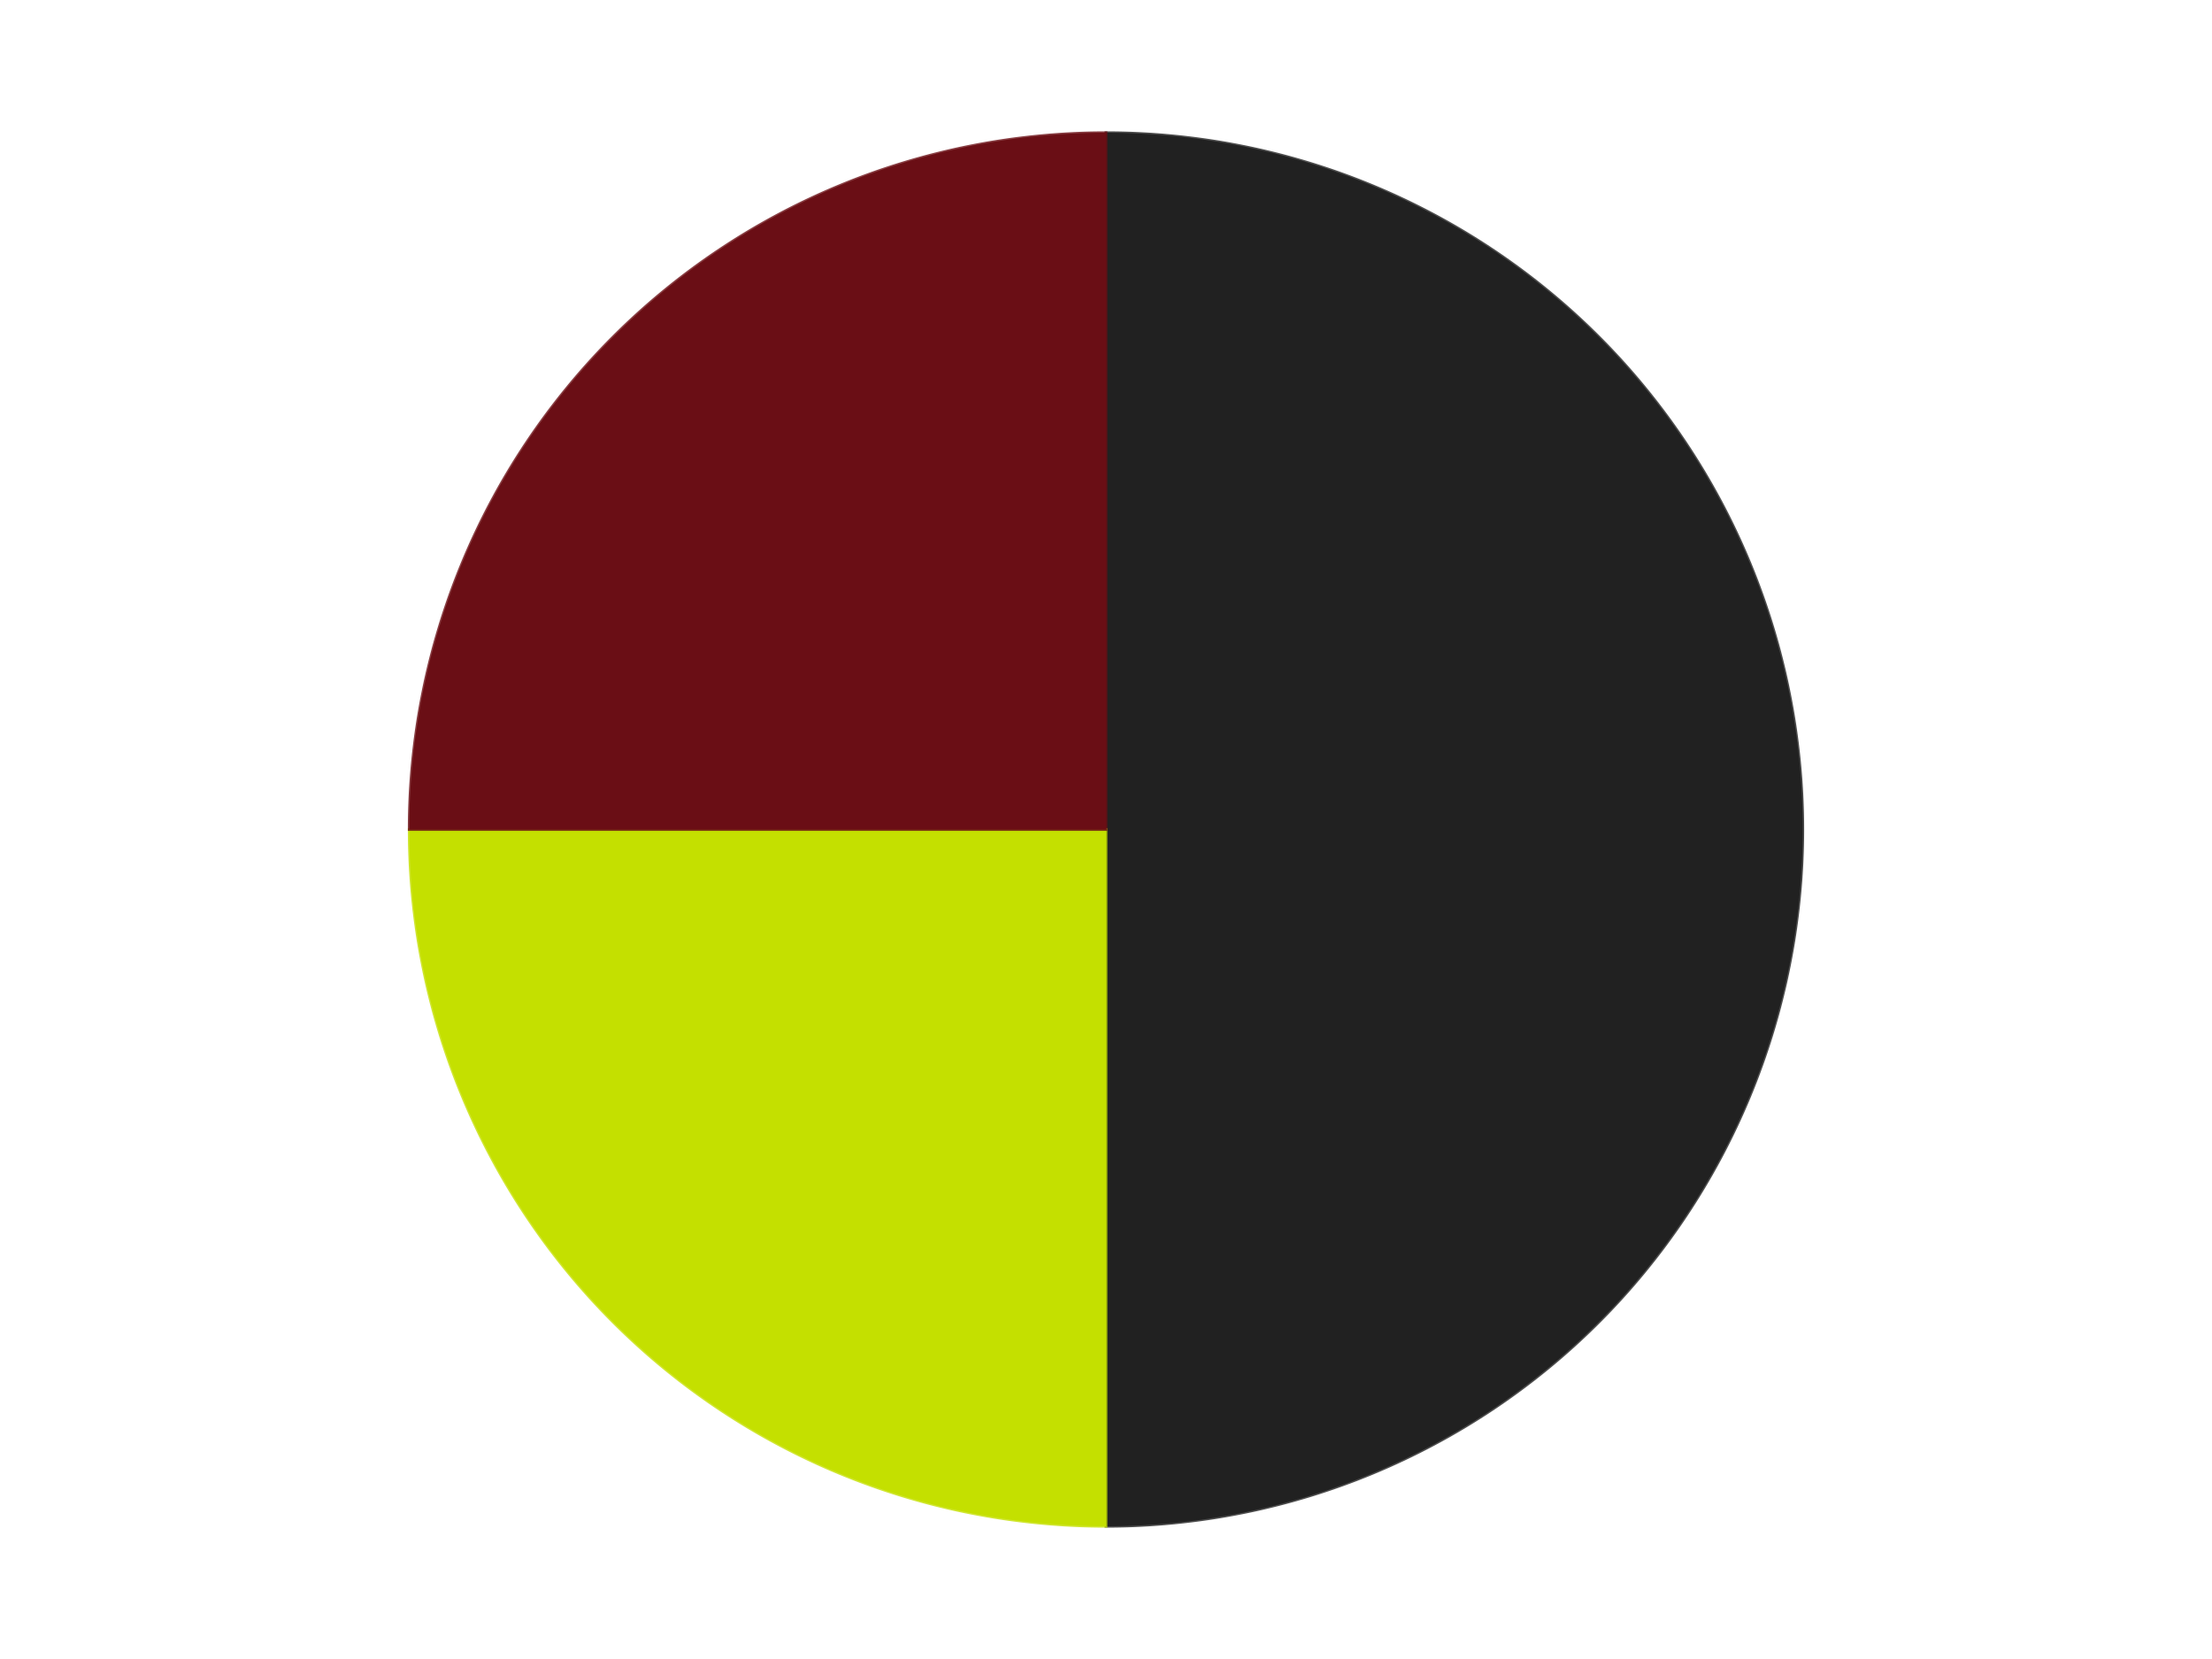 <?xml version='1.0' encoding='utf-8'?>
<svg xmlns="http://www.w3.org/2000/svg" xmlns:xlink="http://www.w3.org/1999/xlink" id="chart-410e3c3a-bf81-4e22-ae36-8dca2fcbb989" class="pygal-chart" viewBox="0 0 800 600"><!--Generated with pygal 3.0.4 (lxml) ©Kozea 2012-2016 on 2024-07-06--><!--http://pygal.org--><!--http://github.com/Kozea/pygal--><defs><style type="text/css">#chart-410e3c3a-bf81-4e22-ae36-8dca2fcbb989{-webkit-user-select:none;-webkit-font-smoothing:antialiased;font-family:Consolas,"Liberation Mono",Menlo,Courier,monospace}#chart-410e3c3a-bf81-4e22-ae36-8dca2fcbb989 .title{font-family:Consolas,"Liberation Mono",Menlo,Courier,monospace;font-size:16px}#chart-410e3c3a-bf81-4e22-ae36-8dca2fcbb989 .legends .legend text{font-family:Consolas,"Liberation Mono",Menlo,Courier,monospace;font-size:14px}#chart-410e3c3a-bf81-4e22-ae36-8dca2fcbb989 .axis text{font-family:Consolas,"Liberation Mono",Menlo,Courier,monospace;font-size:10px}#chart-410e3c3a-bf81-4e22-ae36-8dca2fcbb989 .axis text.major{font-family:Consolas,"Liberation Mono",Menlo,Courier,monospace;font-size:10px}#chart-410e3c3a-bf81-4e22-ae36-8dca2fcbb989 .text-overlay text.value{font-family:Consolas,"Liberation Mono",Menlo,Courier,monospace;font-size:16px}#chart-410e3c3a-bf81-4e22-ae36-8dca2fcbb989 .text-overlay text.label{font-family:Consolas,"Liberation Mono",Menlo,Courier,monospace;font-size:10px}#chart-410e3c3a-bf81-4e22-ae36-8dca2fcbb989 .tooltip{font-family:Consolas,"Liberation Mono",Menlo,Courier,monospace;font-size:14px}#chart-410e3c3a-bf81-4e22-ae36-8dca2fcbb989 text.no_data{font-family:Consolas,"Liberation Mono",Menlo,Courier,monospace;font-size:64px}
#chart-410e3c3a-bf81-4e22-ae36-8dca2fcbb989{background-color:transparent}#chart-410e3c3a-bf81-4e22-ae36-8dca2fcbb989 path,#chart-410e3c3a-bf81-4e22-ae36-8dca2fcbb989 line,#chart-410e3c3a-bf81-4e22-ae36-8dca2fcbb989 rect,#chart-410e3c3a-bf81-4e22-ae36-8dca2fcbb989 circle{-webkit-transition:150ms;-moz-transition:150ms;transition:150ms}#chart-410e3c3a-bf81-4e22-ae36-8dca2fcbb989 .graph &gt; .background{fill:transparent}#chart-410e3c3a-bf81-4e22-ae36-8dca2fcbb989 .plot &gt; .background{fill:transparent}#chart-410e3c3a-bf81-4e22-ae36-8dca2fcbb989 .graph{fill:rgba(0,0,0,.87)}#chart-410e3c3a-bf81-4e22-ae36-8dca2fcbb989 text.no_data{fill:rgba(0,0,0,1)}#chart-410e3c3a-bf81-4e22-ae36-8dca2fcbb989 .title{fill:rgba(0,0,0,1)}#chart-410e3c3a-bf81-4e22-ae36-8dca2fcbb989 .legends .legend text{fill:rgba(0,0,0,.87)}#chart-410e3c3a-bf81-4e22-ae36-8dca2fcbb989 .legends .legend:hover text{fill:rgba(0,0,0,1)}#chart-410e3c3a-bf81-4e22-ae36-8dca2fcbb989 .axis .line{stroke:rgba(0,0,0,1)}#chart-410e3c3a-bf81-4e22-ae36-8dca2fcbb989 .axis .guide.line{stroke:rgba(0,0,0,.54)}#chart-410e3c3a-bf81-4e22-ae36-8dca2fcbb989 .axis .major.line{stroke:rgba(0,0,0,.87)}#chart-410e3c3a-bf81-4e22-ae36-8dca2fcbb989 .axis text.major{fill:rgba(0,0,0,1)}#chart-410e3c3a-bf81-4e22-ae36-8dca2fcbb989 .axis.y .guides:hover .guide.line,#chart-410e3c3a-bf81-4e22-ae36-8dca2fcbb989 .line-graph .axis.x .guides:hover .guide.line,#chart-410e3c3a-bf81-4e22-ae36-8dca2fcbb989 .stackedline-graph .axis.x .guides:hover .guide.line,#chart-410e3c3a-bf81-4e22-ae36-8dca2fcbb989 .xy-graph .axis.x .guides:hover .guide.line{stroke:rgba(0,0,0,1)}#chart-410e3c3a-bf81-4e22-ae36-8dca2fcbb989 .axis .guides:hover text{fill:rgba(0,0,0,1)}#chart-410e3c3a-bf81-4e22-ae36-8dca2fcbb989 .reactive{fill-opacity:1.0;stroke-opacity:.8;stroke-width:1}#chart-410e3c3a-bf81-4e22-ae36-8dca2fcbb989 .ci{stroke:rgba(0,0,0,.87)}#chart-410e3c3a-bf81-4e22-ae36-8dca2fcbb989 .reactive.active,#chart-410e3c3a-bf81-4e22-ae36-8dca2fcbb989 .active .reactive{fill-opacity:0.6;stroke-opacity:.9;stroke-width:4}#chart-410e3c3a-bf81-4e22-ae36-8dca2fcbb989 .ci .reactive.active{stroke-width:1.5}#chart-410e3c3a-bf81-4e22-ae36-8dca2fcbb989 .series text{fill:rgba(0,0,0,1)}#chart-410e3c3a-bf81-4e22-ae36-8dca2fcbb989 .tooltip rect{fill:transparent;stroke:rgba(0,0,0,1);-webkit-transition:opacity 150ms;-moz-transition:opacity 150ms;transition:opacity 150ms}#chart-410e3c3a-bf81-4e22-ae36-8dca2fcbb989 .tooltip .label{fill:rgba(0,0,0,.87)}#chart-410e3c3a-bf81-4e22-ae36-8dca2fcbb989 .tooltip .label{fill:rgba(0,0,0,.87)}#chart-410e3c3a-bf81-4e22-ae36-8dca2fcbb989 .tooltip .legend{font-size:.8em;fill:rgba(0,0,0,.54)}#chart-410e3c3a-bf81-4e22-ae36-8dca2fcbb989 .tooltip .x_label{font-size:.6em;fill:rgba(0,0,0,1)}#chart-410e3c3a-bf81-4e22-ae36-8dca2fcbb989 .tooltip .xlink{font-size:.5em;text-decoration:underline}#chart-410e3c3a-bf81-4e22-ae36-8dca2fcbb989 .tooltip .value{font-size:1.5em}#chart-410e3c3a-bf81-4e22-ae36-8dca2fcbb989 .bound{font-size:.5em}#chart-410e3c3a-bf81-4e22-ae36-8dca2fcbb989 .max-value{font-size:.75em;fill:rgba(0,0,0,.54)}#chart-410e3c3a-bf81-4e22-ae36-8dca2fcbb989 .map-element{fill:transparent;stroke:rgba(0,0,0,.54) !important}#chart-410e3c3a-bf81-4e22-ae36-8dca2fcbb989 .map-element .reactive{fill-opacity:inherit;stroke-opacity:inherit}#chart-410e3c3a-bf81-4e22-ae36-8dca2fcbb989 .color-0,#chart-410e3c3a-bf81-4e22-ae36-8dca2fcbb989 .color-0 a:visited{stroke:#F44336;fill:#F44336}#chart-410e3c3a-bf81-4e22-ae36-8dca2fcbb989 .color-1,#chart-410e3c3a-bf81-4e22-ae36-8dca2fcbb989 .color-1 a:visited{stroke:#3F51B5;fill:#3F51B5}#chart-410e3c3a-bf81-4e22-ae36-8dca2fcbb989 .color-2,#chart-410e3c3a-bf81-4e22-ae36-8dca2fcbb989 .color-2 a:visited{stroke:#009688;fill:#009688}#chart-410e3c3a-bf81-4e22-ae36-8dca2fcbb989 .text-overlay .color-0 text{fill:black}#chart-410e3c3a-bf81-4e22-ae36-8dca2fcbb989 .text-overlay .color-1 text{fill:black}#chart-410e3c3a-bf81-4e22-ae36-8dca2fcbb989 .text-overlay .color-2 text{fill:black}
#chart-410e3c3a-bf81-4e22-ae36-8dca2fcbb989 text.no_data{text-anchor:middle}#chart-410e3c3a-bf81-4e22-ae36-8dca2fcbb989 .guide.line{fill:none}#chart-410e3c3a-bf81-4e22-ae36-8dca2fcbb989 .centered{text-anchor:middle}#chart-410e3c3a-bf81-4e22-ae36-8dca2fcbb989 .title{text-anchor:middle}#chart-410e3c3a-bf81-4e22-ae36-8dca2fcbb989 .legends .legend text{fill-opacity:1}#chart-410e3c3a-bf81-4e22-ae36-8dca2fcbb989 .axis.x text{text-anchor:middle}#chart-410e3c3a-bf81-4e22-ae36-8dca2fcbb989 .axis.x:not(.web) text[transform]{text-anchor:start}#chart-410e3c3a-bf81-4e22-ae36-8dca2fcbb989 .axis.x:not(.web) text[transform].backwards{text-anchor:end}#chart-410e3c3a-bf81-4e22-ae36-8dca2fcbb989 .axis.y text{text-anchor:end}#chart-410e3c3a-bf81-4e22-ae36-8dca2fcbb989 .axis.y text[transform].backwards{text-anchor:start}#chart-410e3c3a-bf81-4e22-ae36-8dca2fcbb989 .axis.y2 text{text-anchor:start}#chart-410e3c3a-bf81-4e22-ae36-8dca2fcbb989 .axis.y2 text[transform].backwards{text-anchor:end}#chart-410e3c3a-bf81-4e22-ae36-8dca2fcbb989 .axis .guide.line{stroke-dasharray:4,4;stroke:black}#chart-410e3c3a-bf81-4e22-ae36-8dca2fcbb989 .axis .major.guide.line{stroke-dasharray:6,6;stroke:black}#chart-410e3c3a-bf81-4e22-ae36-8dca2fcbb989 .horizontal .axis.y .guide.line,#chart-410e3c3a-bf81-4e22-ae36-8dca2fcbb989 .horizontal .axis.y2 .guide.line,#chart-410e3c3a-bf81-4e22-ae36-8dca2fcbb989 .vertical .axis.x .guide.line{opacity:0}#chart-410e3c3a-bf81-4e22-ae36-8dca2fcbb989 .horizontal .axis.always_show .guide.line,#chart-410e3c3a-bf81-4e22-ae36-8dca2fcbb989 .vertical .axis.always_show .guide.line{opacity:1 !important}#chart-410e3c3a-bf81-4e22-ae36-8dca2fcbb989 .axis.y .guides:hover .guide.line,#chart-410e3c3a-bf81-4e22-ae36-8dca2fcbb989 .axis.y2 .guides:hover .guide.line,#chart-410e3c3a-bf81-4e22-ae36-8dca2fcbb989 .axis.x .guides:hover .guide.line{opacity:1}#chart-410e3c3a-bf81-4e22-ae36-8dca2fcbb989 .axis .guides:hover text{opacity:1}#chart-410e3c3a-bf81-4e22-ae36-8dca2fcbb989 .nofill{fill:none}#chart-410e3c3a-bf81-4e22-ae36-8dca2fcbb989 .subtle-fill{fill-opacity:.2}#chart-410e3c3a-bf81-4e22-ae36-8dca2fcbb989 .dot{stroke-width:1px;fill-opacity:1;stroke-opacity:1}#chart-410e3c3a-bf81-4e22-ae36-8dca2fcbb989 .dot.active{stroke-width:5px}#chart-410e3c3a-bf81-4e22-ae36-8dca2fcbb989 .dot.negative{fill:transparent}#chart-410e3c3a-bf81-4e22-ae36-8dca2fcbb989 text,#chart-410e3c3a-bf81-4e22-ae36-8dca2fcbb989 tspan{stroke:none !important}#chart-410e3c3a-bf81-4e22-ae36-8dca2fcbb989 .series text.active{opacity:1}#chart-410e3c3a-bf81-4e22-ae36-8dca2fcbb989 .tooltip rect{fill-opacity:.95;stroke-width:.5}#chart-410e3c3a-bf81-4e22-ae36-8dca2fcbb989 .tooltip text{fill-opacity:1}#chart-410e3c3a-bf81-4e22-ae36-8dca2fcbb989 .showable{visibility:hidden}#chart-410e3c3a-bf81-4e22-ae36-8dca2fcbb989 .showable.shown{visibility:visible}#chart-410e3c3a-bf81-4e22-ae36-8dca2fcbb989 .gauge-background{fill:rgba(229,229,229,1);stroke:none}#chart-410e3c3a-bf81-4e22-ae36-8dca2fcbb989 .bg-lines{stroke:transparent;stroke-width:2px}</style><script type="text/javascript">window.pygal = window.pygal || {};window.pygal.config = window.pygal.config || {};window.pygal.config['410e3c3a-bf81-4e22-ae36-8dca2fcbb989'] = {"allow_interruptions": false, "box_mode": "extremes", "classes": ["pygal-chart"], "css": ["file://style.css", "file://graph.css"], "defs": [], "disable_xml_declaration": false, "dots_size": 2.5, "dynamic_print_values": false, "explicit_size": false, "fill": false, "force_uri_protocol": "https", "formatter": null, "half_pie": false, "height": 600, "include_x_axis": false, "inner_radius": 0, "interpolate": null, "interpolation_parameters": {}, "interpolation_precision": 250, "inverse_y_axis": false, "js": ["//kozea.github.io/pygal.js/2.0.x/pygal-tooltips.min.js"], "legend_at_bottom": false, "legend_at_bottom_columns": null, "legend_box_size": 12, "logarithmic": false, "margin": 20, "margin_bottom": null, "margin_left": null, "margin_right": null, "margin_top": null, "max_scale": 16, "min_scale": 4, "missing_value_fill_truncation": "x", "no_data_text": "No data", "no_prefix": false, "order_min": null, "pretty_print": false, "print_labels": false, "print_values": false, "print_values_position": "center", "print_zeroes": true, "range": null, "rounded_bars": null, "secondary_range": null, "show_dots": true, "show_legend": false, "show_minor_x_labels": true, "show_minor_y_labels": true, "show_only_major_dots": false, "show_x_guides": false, "show_x_labels": true, "show_y_guides": true, "show_y_labels": true, "spacing": 10, "stack_from_top": false, "strict": false, "stroke": true, "stroke_style": null, "style": {"background": "transparent", "ci_colors": [], "colors": ["#F44336", "#3F51B5", "#009688", "#FFC107", "#FF5722", "#9C27B0", "#03A9F4", "#8BC34A", "#FF9800", "#E91E63", "#2196F3", "#4CAF50", "#FFEB3B", "#673AB7", "#00BCD4", "#CDDC39", "#9E9E9E", "#607D8B"], "dot_opacity": "1", "font_family": "Consolas, \"Liberation Mono\", Menlo, Courier, monospace", "foreground": "rgba(0, 0, 0, .87)", "foreground_strong": "rgba(0, 0, 0, 1)", "foreground_subtle": "rgba(0, 0, 0, .54)", "guide_stroke_color": "black", "guide_stroke_dasharray": "4,4", "label_font_family": "Consolas, \"Liberation Mono\", Menlo, Courier, monospace", "label_font_size": 10, "legend_font_family": "Consolas, \"Liberation Mono\", Menlo, Courier, monospace", "legend_font_size": 14, "major_guide_stroke_color": "black", "major_guide_stroke_dasharray": "6,6", "major_label_font_family": "Consolas, \"Liberation Mono\", Menlo, Courier, monospace", "major_label_font_size": 10, "no_data_font_family": "Consolas, \"Liberation Mono\", Menlo, Courier, monospace", "no_data_font_size": 64, "opacity": "1.0", "opacity_hover": "0.6", "plot_background": "transparent", "stroke_opacity": ".8", "stroke_opacity_hover": ".9", "stroke_width": "1", "stroke_width_hover": "4", "title_font_family": "Consolas, \"Liberation Mono\", Menlo, Courier, monospace", "title_font_size": 16, "tooltip_font_family": "Consolas, \"Liberation Mono\", Menlo, Courier, monospace", "tooltip_font_size": 14, "transition": "150ms", "value_background": "rgba(229, 229, 229, 1)", "value_colors": [], "value_font_family": "Consolas, \"Liberation Mono\", Menlo, Courier, monospace", "value_font_size": 16, "value_label_font_family": "Consolas, \"Liberation Mono\", Menlo, Courier, monospace", "value_label_font_size": 10}, "title": null, "tooltip_border_radius": 0, "tooltip_fancy_mode": true, "truncate_label": null, "truncate_legend": null, "width": 800, "x_label_rotation": 0, "x_labels": null, "x_labels_major": null, "x_labels_major_count": null, "x_labels_major_every": null, "x_title": null, "xrange": null, "y_label_rotation": 0, "y_labels": null, "y_labels_major": null, "y_labels_major_count": null, "y_labels_major_every": null, "y_title": null, "zero": 0, "legends": ["Black", "Lime", "Dark Red"]}</script><script type="text/javascript" xlink:href="https://kozea.github.io/pygal.js/2.0.x/pygal-tooltips.min.js"/></defs><title>Pygal</title><g class="graph pie-graph vertical"><rect x="0" y="0" width="800" height="600" class="background"/><g transform="translate(20, 20)" class="plot"><rect x="0" y="0" width="760" height="560" class="background"/><g class="series serie-0 color-0"><g class="slices"><g class="slice" style="fill: #212121; stroke: #212121"><path d="M380 28 A252 252 0 0 1 380 532 L380 280 A0 0 0 0 0 380 280 z" class="slice reactive tooltip-trigger"/><desc class="value">2</desc><desc class="x centered">506.0</desc><desc class="y centered">280.0</desc></g></g></g><g class="series serie-1 color-1"><g class="slices"><g class="slice" style="fill: #C4E000; stroke: #C4E000"><path d="M380 532 A252 252 0 0 1 128 280 L380 280 A0 0 0 0 0 380 280 z" class="slice reactive tooltip-trigger"/><desc class="value">1</desc><desc class="x centered">290.90454557049503</desc><desc class="y centered">369.095454429505</desc></g></g></g><g class="series serie-2 color-2"><g class="slices"><g class="slice" style="fill: #6A0E15; stroke: #6A0E15"><path d="M128 280 A252 252 0 0 1 380 28 L380 280 A0 0 0 0 0 380 280 z" class="slice reactive tooltip-trigger"/><desc class="value">1</desc><desc class="x centered">290.904545570495</desc><desc class="y centered">190.90454557049503</desc></g></g></g></g><g class="titles"/><g transform="translate(20, 20)" class="plot overlay"><g class="series serie-0 color-0"/><g class="series serie-1 color-1"/><g class="series serie-2 color-2"/></g><g transform="translate(20, 20)" class="plot text-overlay"><g class="series serie-0 color-0"/><g class="series serie-1 color-1"/><g class="series serie-2 color-2"/></g><g transform="translate(20, 20)" class="plot tooltip-overlay"><g transform="translate(0 0)" style="opacity: 0" class="tooltip"><rect rx="0" ry="0" width="0" height="0" class="tooltip-box"/><g class="text"/></g></g></g></svg>